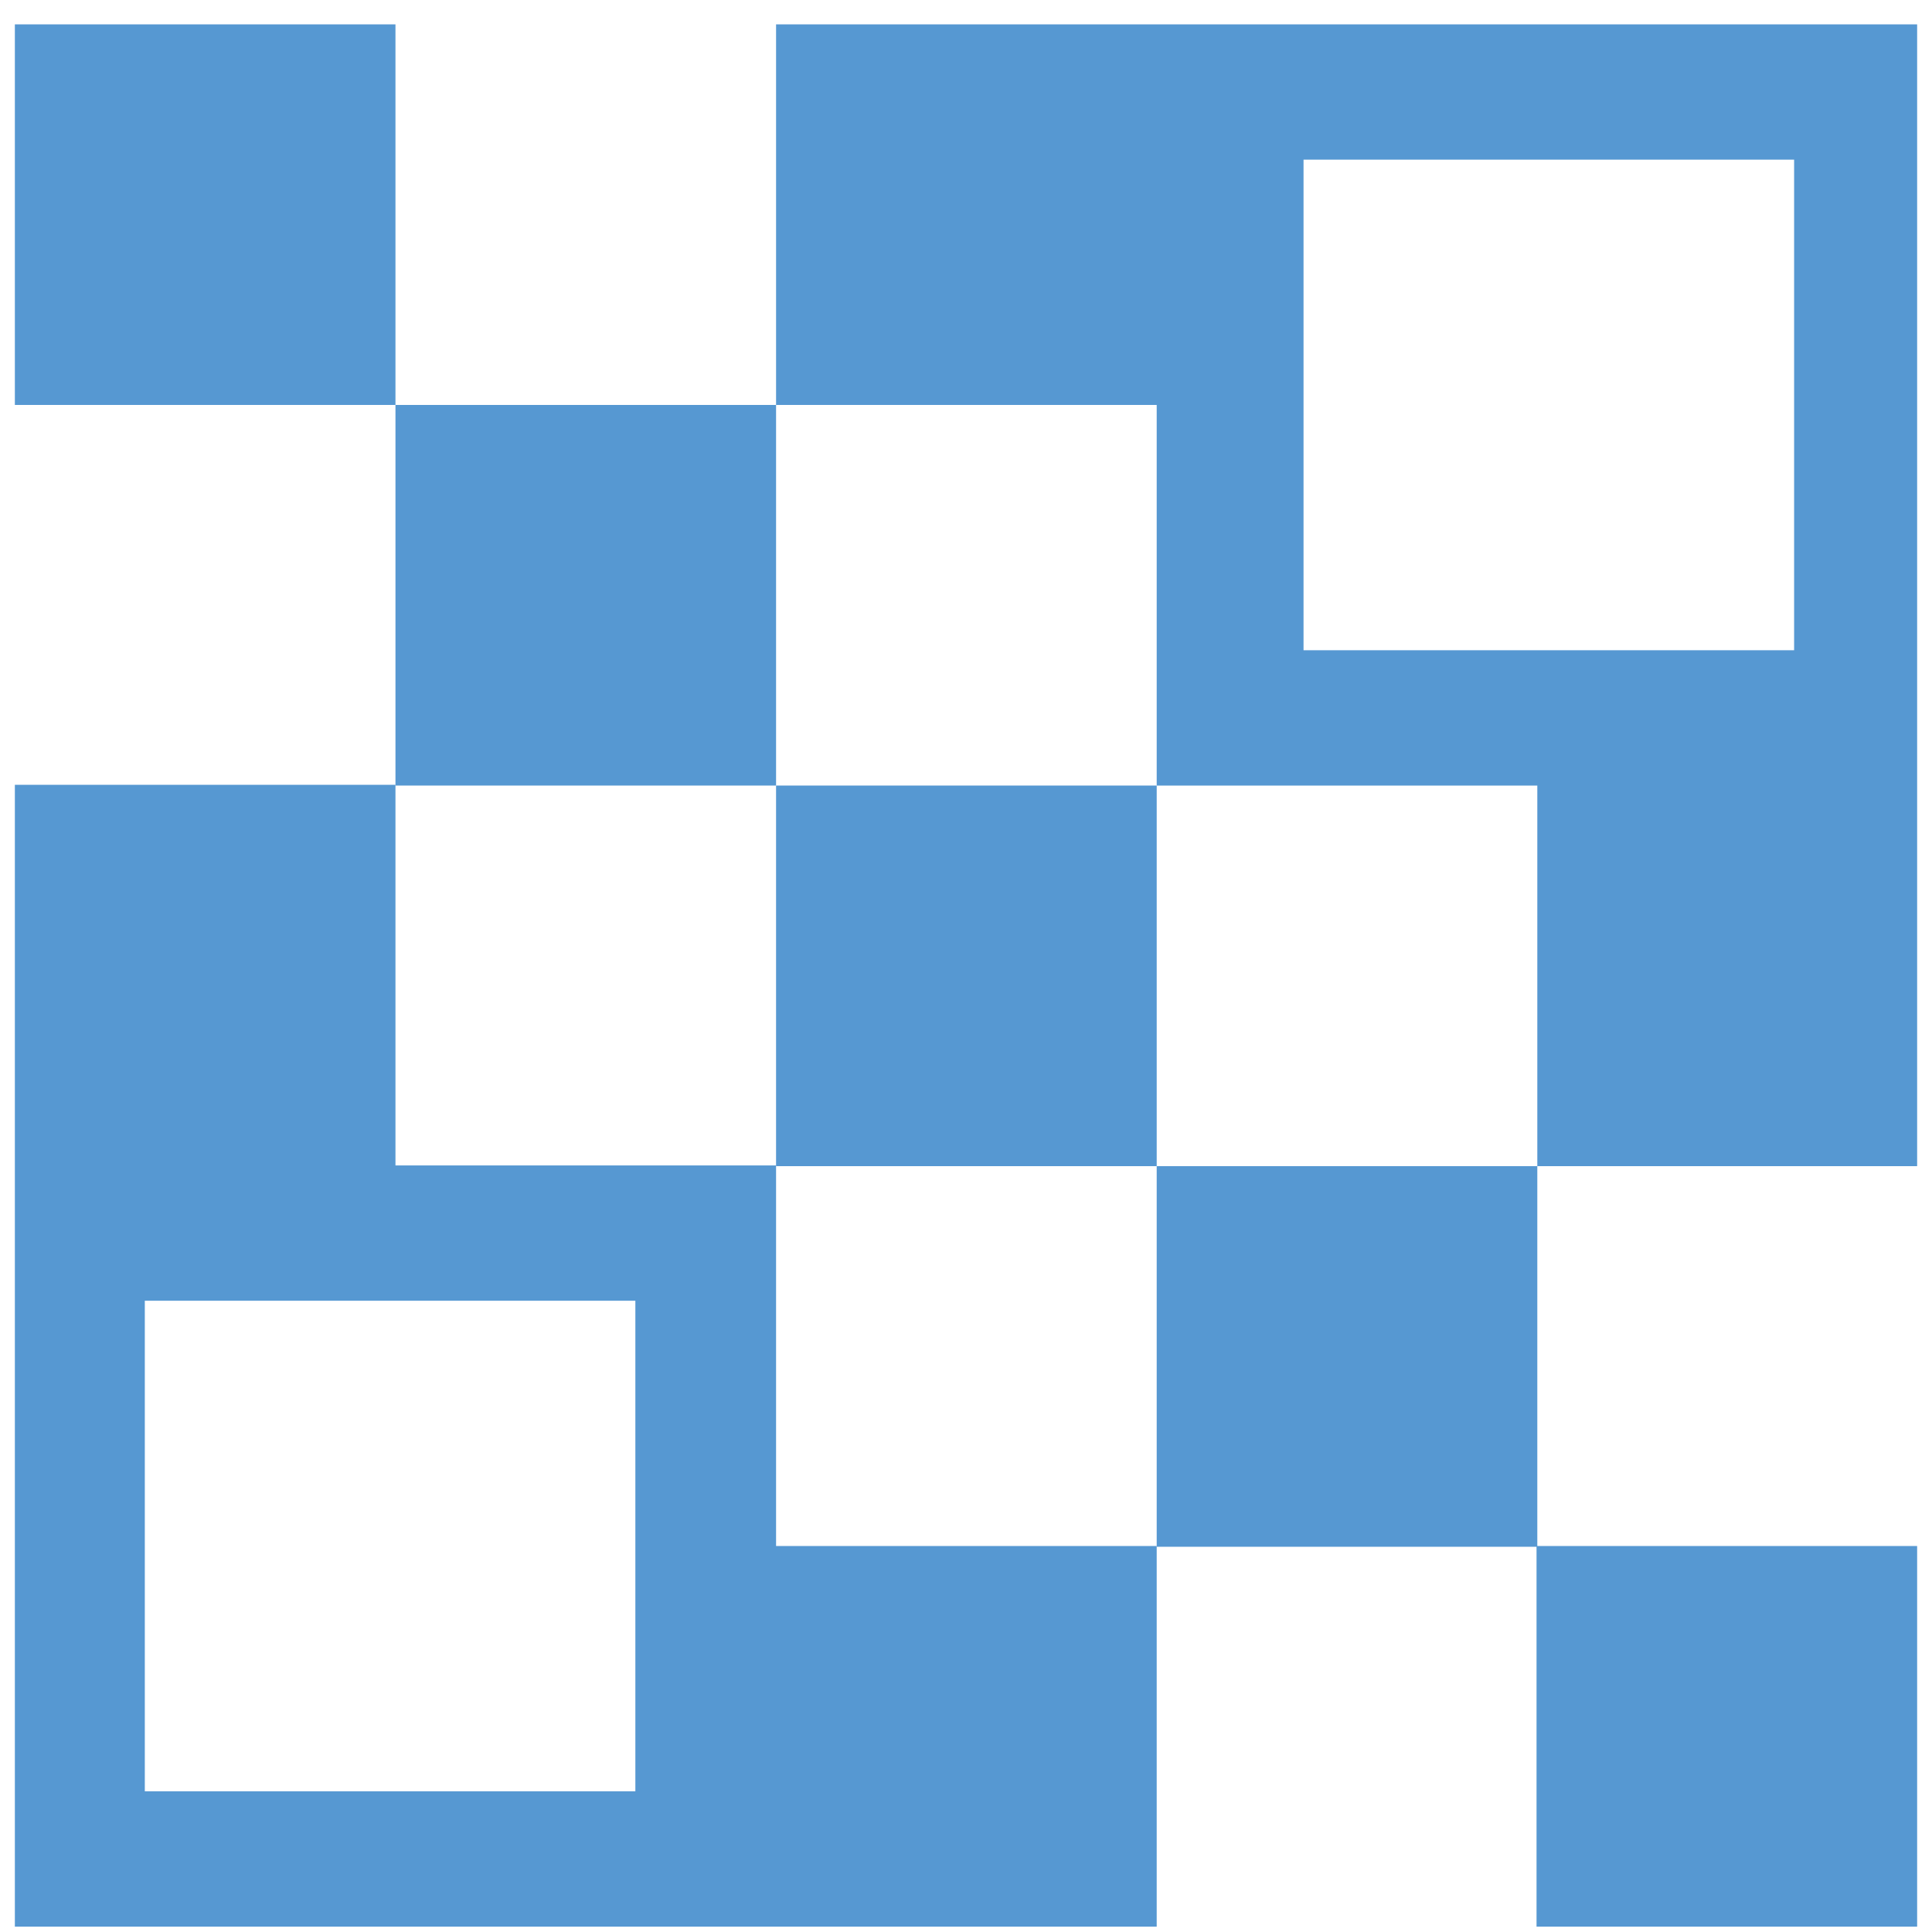 <?xml version="1.0" encoding="UTF-8"?> <svg xmlns="http://www.w3.org/2000/svg" width="65" height="65" viewBox="0 0 65 65" fill="none"><g clip-path="url(#clip0_301_703)"><path d="M38.916 26.429H26.11V39.234H38.916V26.429Z" fill="#5698D2"></path><path d="M64.5 52.014H51.695V64.819H64.5V52.014Z" fill="#5698D2"></path><path d="M51.721 39.234H38.916V52.039H51.721V39.234Z" fill="#5698D2"></path><path d="M26.11 13.624H13.305V26.429H26.11V13.624Z" fill="#5698D2"></path><path d="M13.305 0.819H0.5V13.624H13.305V0.819Z" fill="#5698D2"></path><path d="M26.11 0.819V13.624H38.916V26.429H51.721V39.234H64.526V0.819H26.11ZM60.361 21.876H43.856V5.372H60.361V21.876Z" fill="#5698D2"></path><path d="M26.11 52.014V39.209H13.305V26.403H0.5V64.819H38.916V52.014H26.11ZM21.402 60.266H4.872V43.761H21.376V60.266H21.402Z" fill="#5698D2"></path></g><defs><clipPath id="clip0_301_703"><rect width="64" height="64" fill="white" transform="translate(0.5 0.819)"></rect></clipPath></defs></svg> 